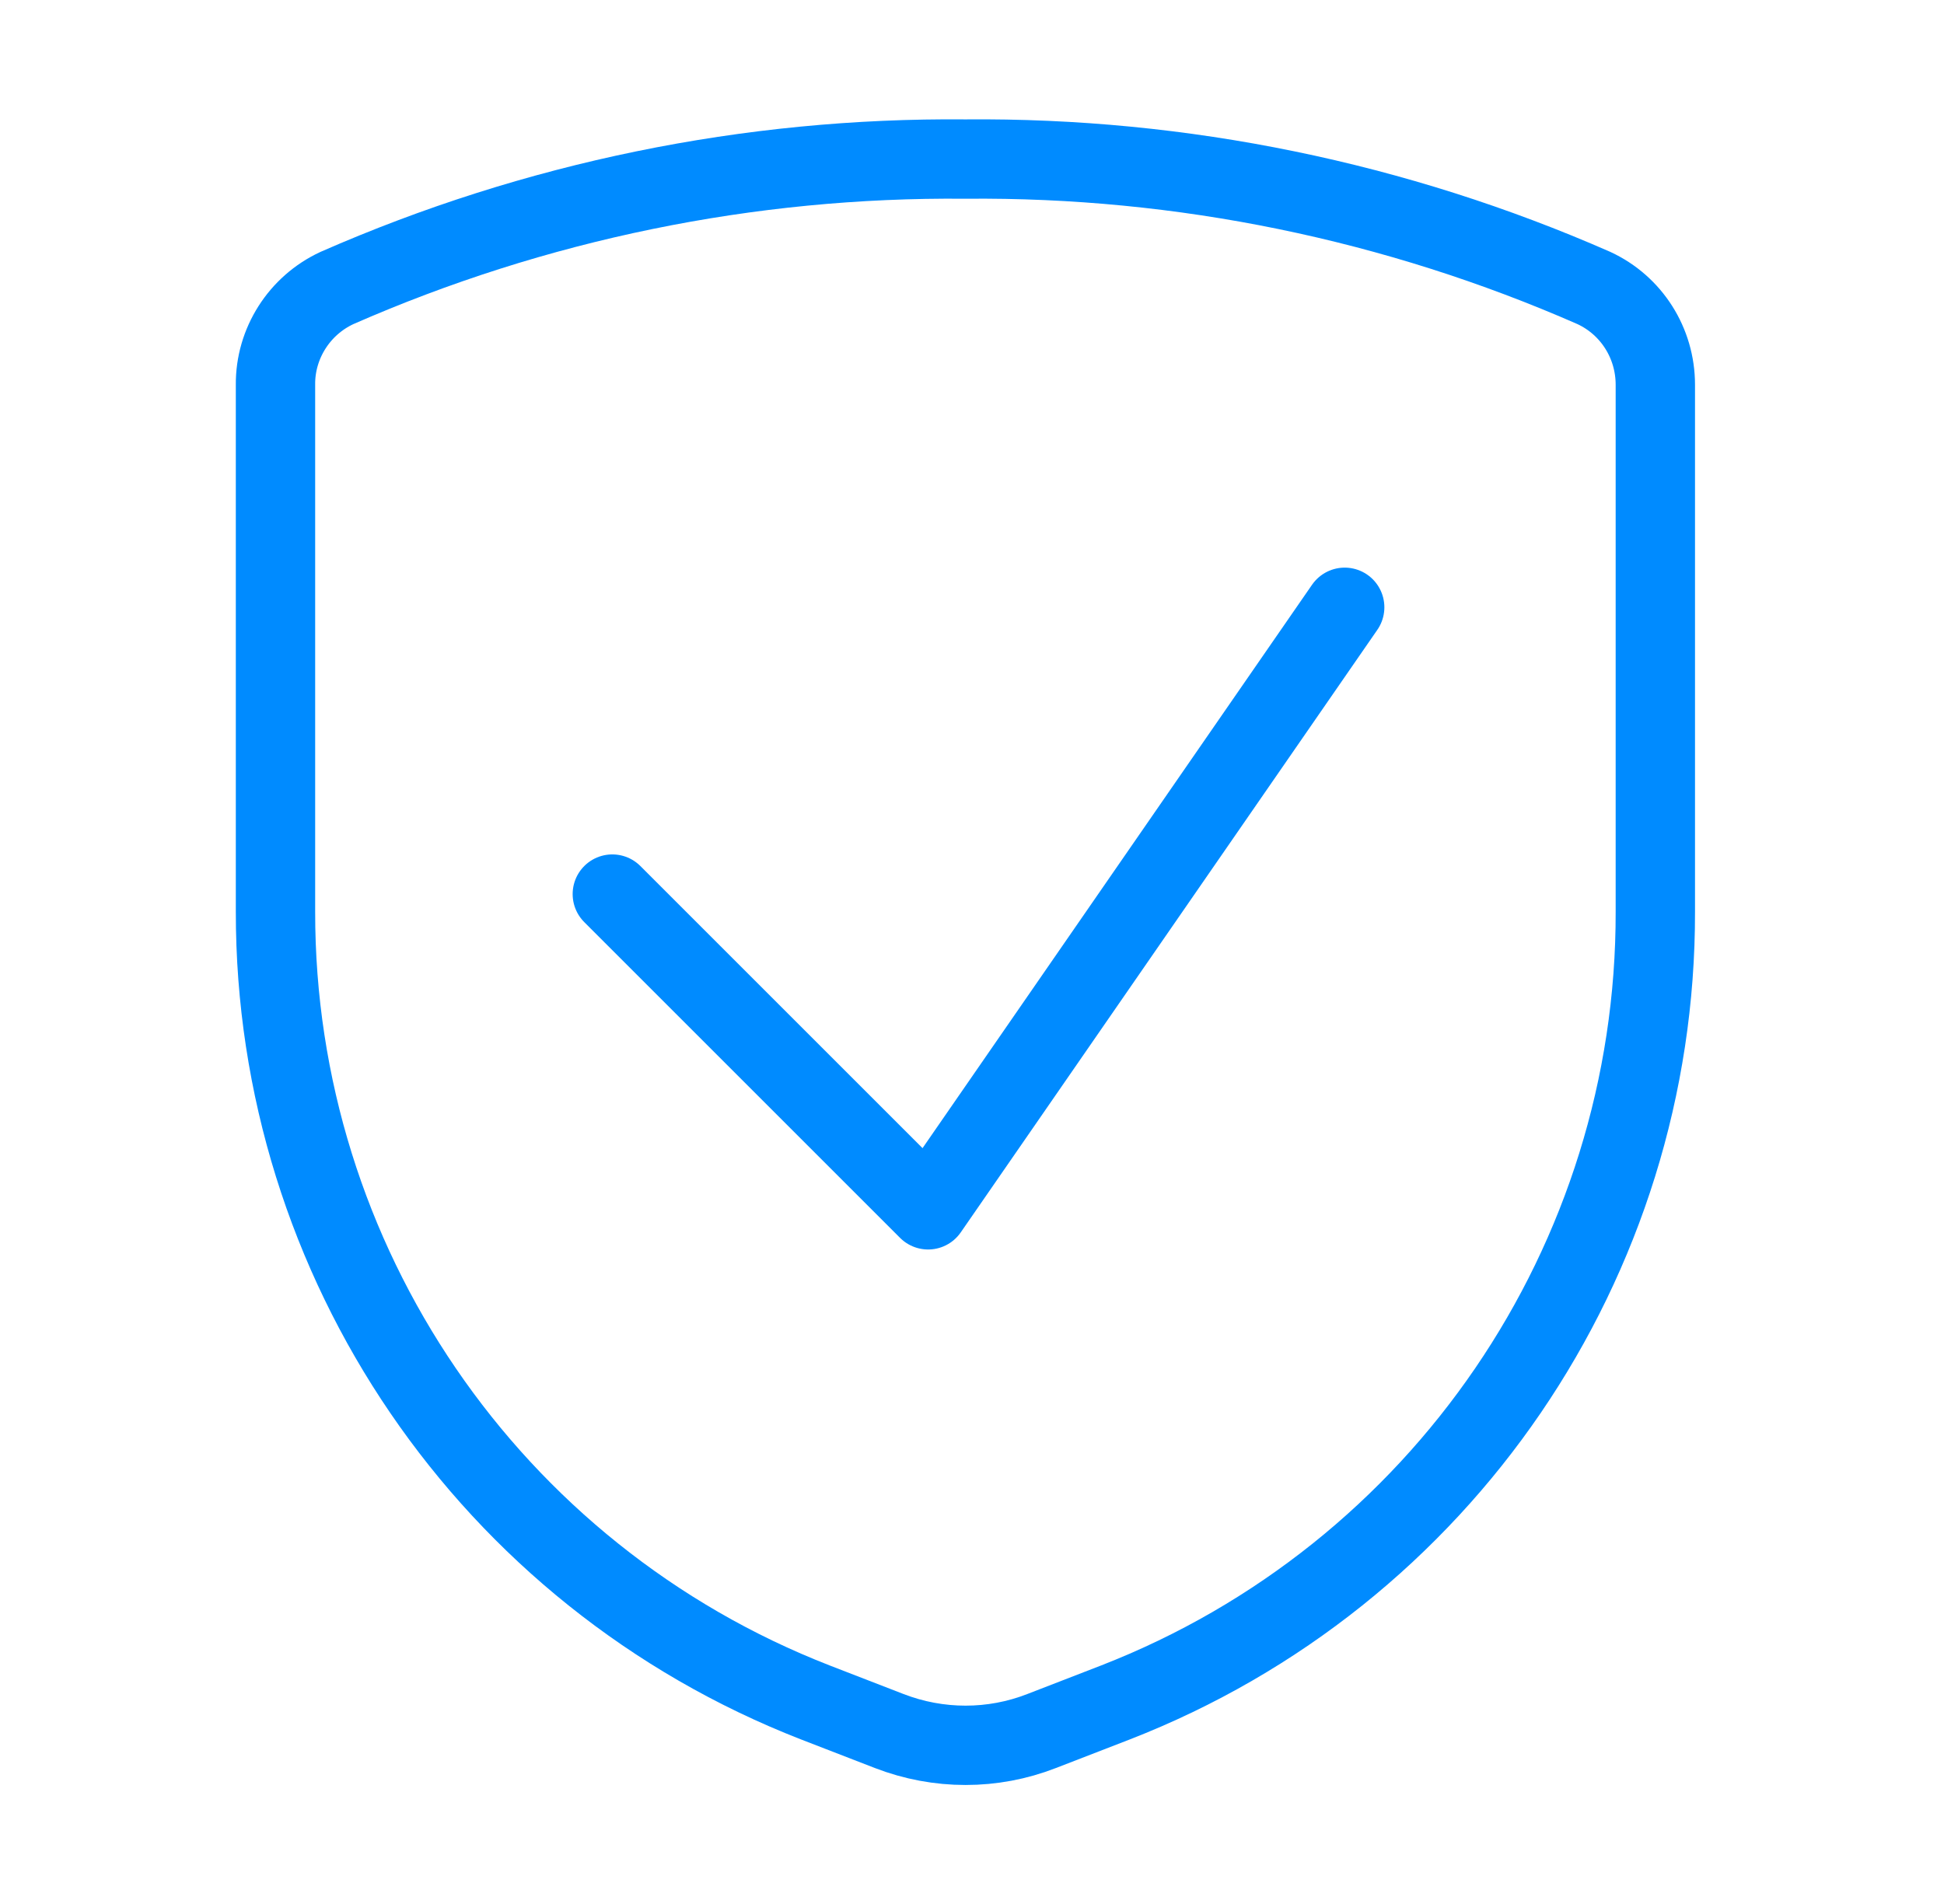 <svg width="49" height="48" viewBox="0 0 49 48" fill="none" xmlns="http://www.w3.org/2000/svg">
<path d="M33.894 15.31L23.394 30.5L15.434 22.54M6.944 9.7V22.98C6.934 31.8 12.334 39.72 20.554 42.92L22.414 43.64C23.654 44.12 25.024 44.12 26.254 43.64L28.114 42.92C36.334 39.72 41.744 31.8 41.724 22.98V9.7C41.724 8.65 41.124 7.7 40.174 7.26C35.184 5.07 29.784 3.96 24.334 4.01C18.884 3.96 13.484 5.07 8.494 7.26C7.544 7.7 6.934 8.66 6.944 9.7Z" stroke="#008BFF" stroke-width="2" stroke-linecap="round" stroke-linejoin="round"/>
</svg>
